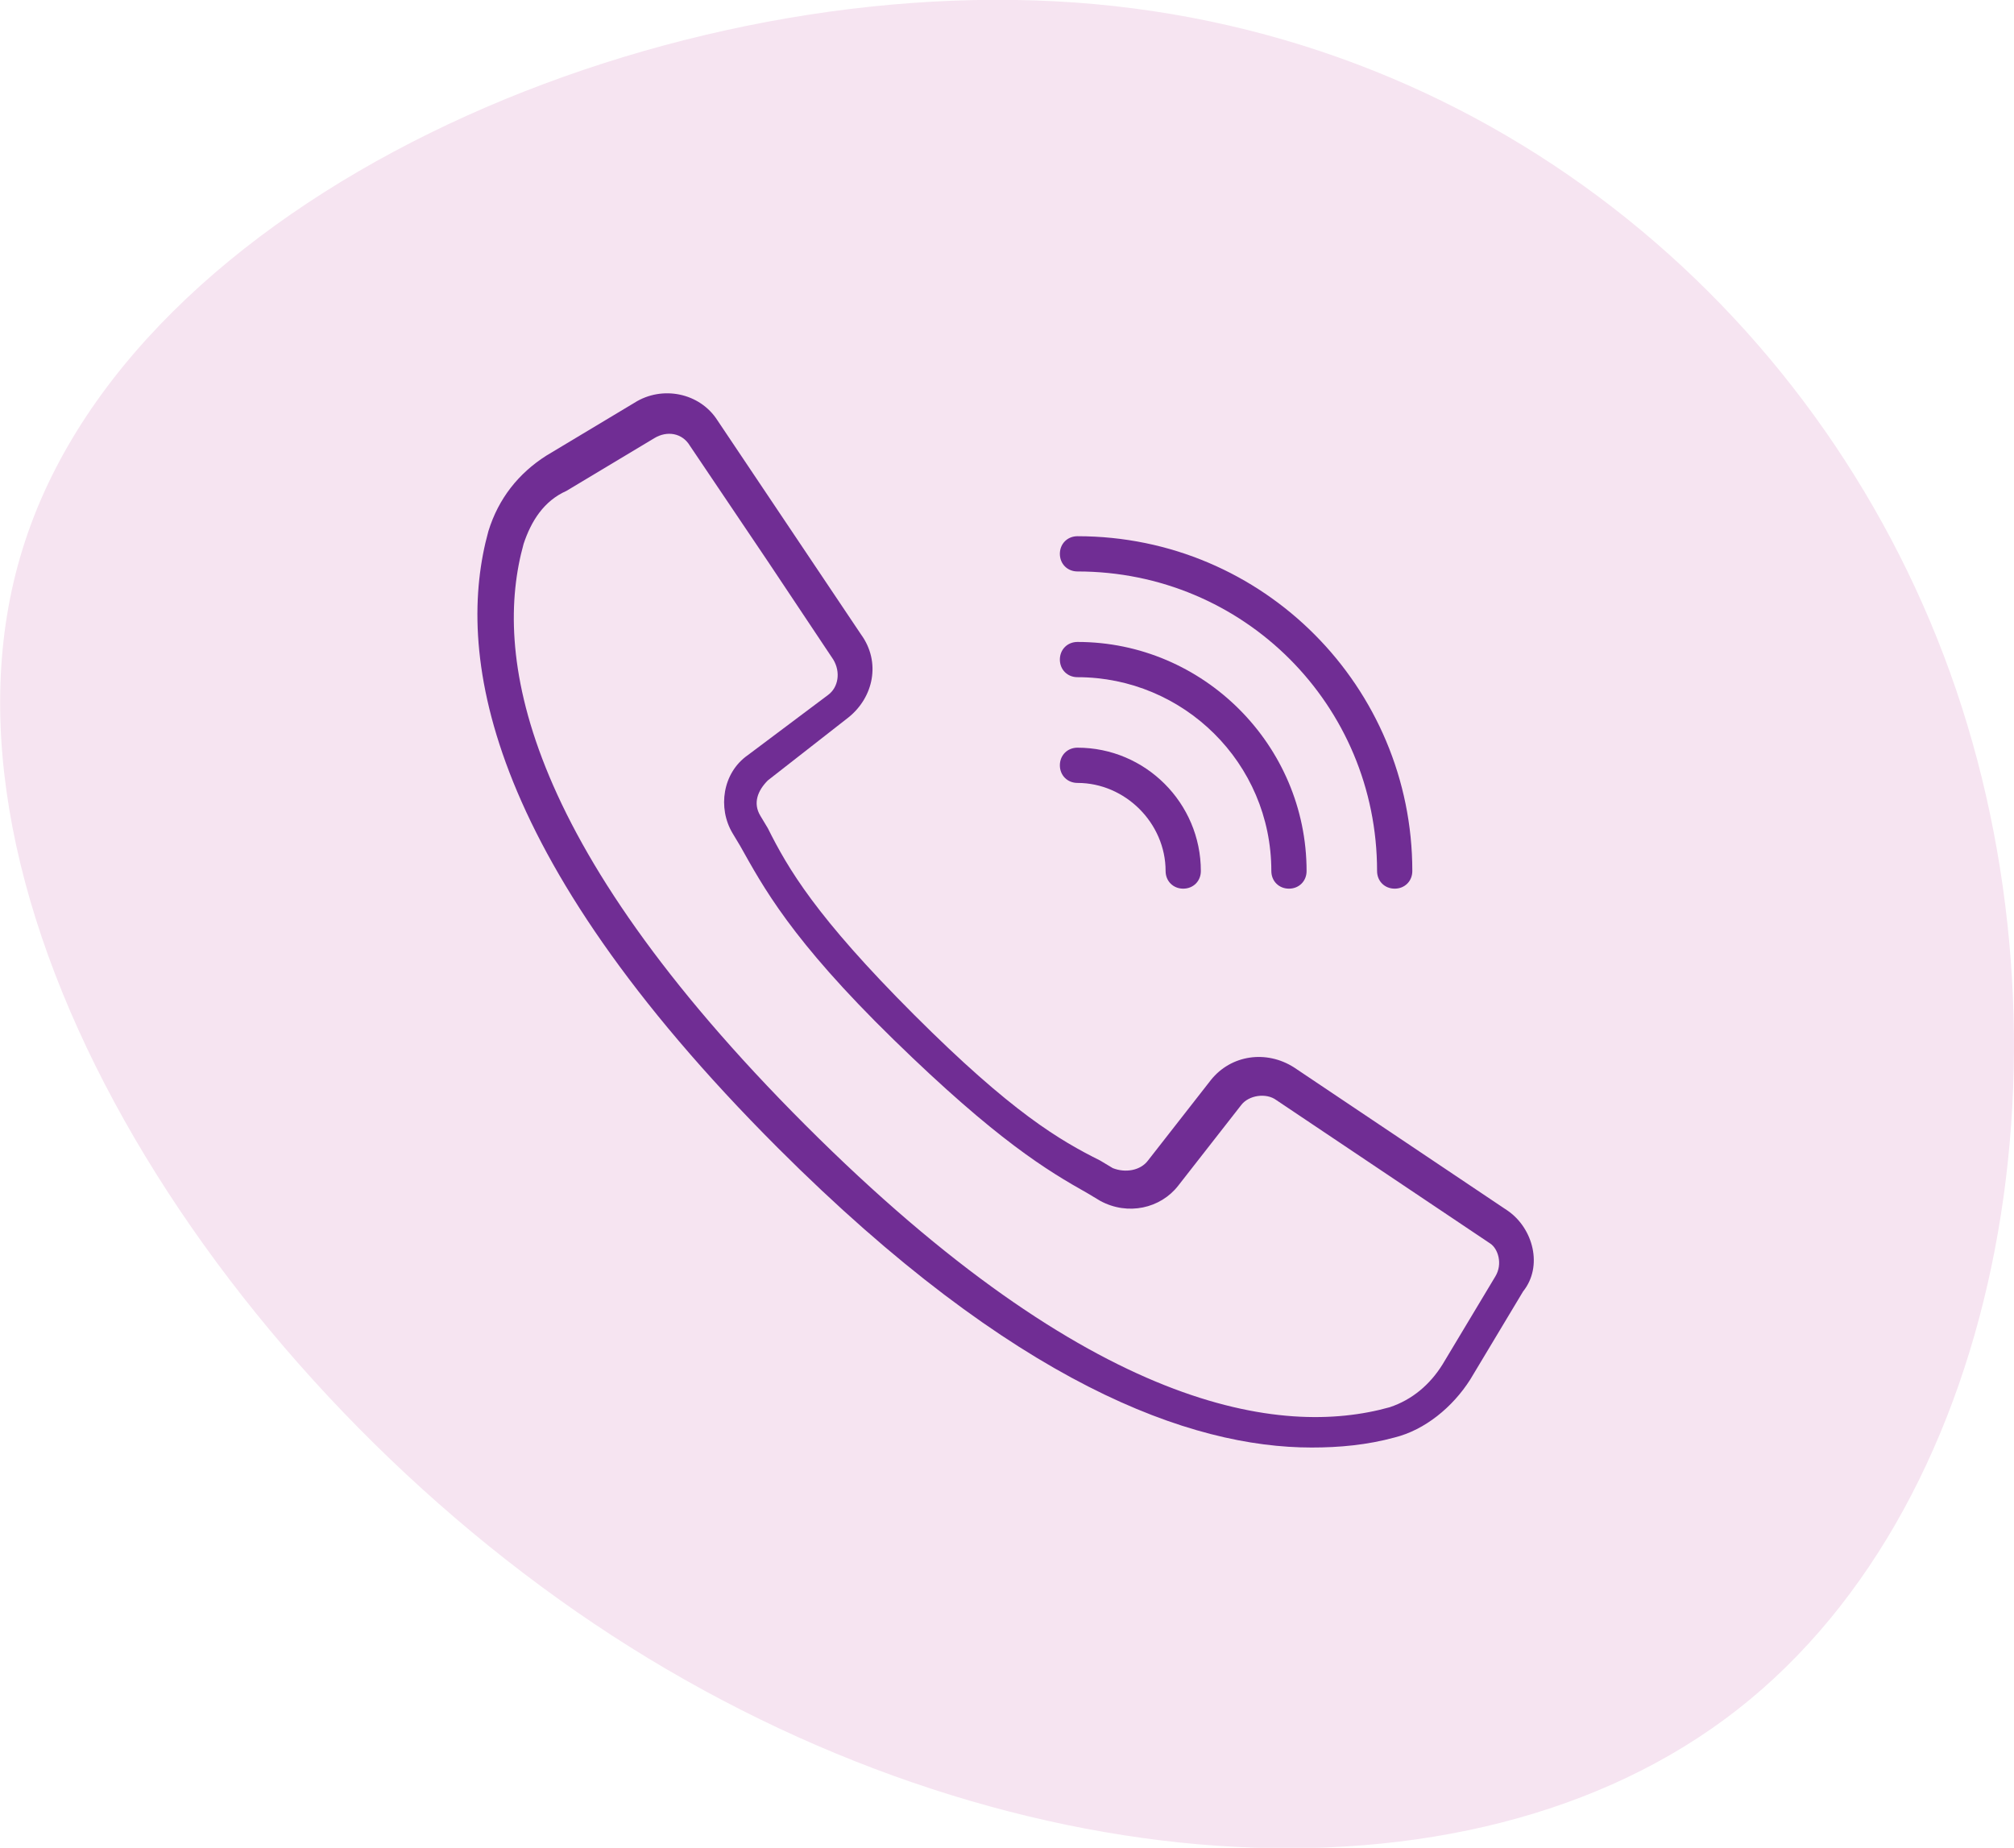 <?xml version="1.0" encoding="utf-8"?>
<!-- Generator: Adobe Illustrator 23.0.3, SVG Export Plug-In . SVG Version: 6.00 Build 0)  -->
<svg version="1.1" id="Capa_1" xmlns="http://www.w3.org/2000/svg" xmlns:xlink="http://www.w3.org/1999/xlink" x="0px" y="0px"
	 viewBox="0 0 80 73.4" style="enable-background:new 0 0 80 73.4;" xml:space="preserve">
<style type="text/css">
	.st0{fill:#F6E4F1;}
	.st1{display:none;}
	.st2{display:inline;}
	.st3{fill:#702D94;}
	.st4{display:inline;fill:#702D94;}
</style>
<path class="st0" d="M77.7,27.4c5,14.7,1.8,32.8-9.2,40.9s-29.7,6.4-44.9-3.8s-27-28.9-22.7-42.7C5.2,7.9,25.8-1.1,42.7,0.1
	C59.5,1.3,72.7,12.7,77.7,27.4z"/>
<g transform="translate(1 1)" class="st1">
	<g class="st2">
		<g>
			<path class="st3" d="M56.3,53.6h-3.8V17.2c0-0.4-0.3-0.6-0.6-0.6H26.2c-0.4,0-0.6,0.3-0.6,0.6v36.4h-3.8c-0.4,0-0.6,0.3-0.6,0.6
				c0,0.4,0.3,0.6,0.6,0.6h4.5h2.6h20.4h2.6h4.5c0.4,0,0.6-0.3,0.6-0.6C56.9,53.8,56.6,53.6,56.3,53.6z M29.4,53.6V20.4h19.2v33.2
				H29.4z M49.9,53.6V19.7c0-0.4-0.3-0.6-0.6-0.6H28.8c-0.4,0-0.6,0.3-0.6,0.6v33.9h-1.3V17.8h24.3v35.8H49.9L49.9,53.6z"/>
			<path class="st3" d="M46.7,35.1h-2.6c-0.4,0-0.6,0.3-0.6,0.6v0.6h-1.3c-0.4,0-0.6,0.3-0.6,0.6c0,0.4,0.3,0.6,0.6,0.6h1.3v0.6
				c0,0.4,0.3,0.6,0.6,0.6h2.6c0.4,0,0.6-0.3,0.6-0.6v-2.6C47.3,35.3,47.1,35.1,46.7,35.1z M46,37.6h-1.3v-1.3H46V37.6L46,37.6z"/>
		</g>
	</g>
</g>
<g class="st1">
	<path class="st4" d="M59.2,53.1H54V20.2c0-0.3-0.3-0.6-0.6-0.7l-17.6-2c-0.4,0-0.7,0.2-0.7,0.6c0,0,0,0,0,0.1v1.3h-7.6
		c-0.4,0-0.7,0.3-0.7,0.7v32.9h-5.2c-0.4,0-0.7,0.3-0.7,0.7s0.3,0.7,0.7,0.7l0,0h13.5v1.3c0,0.4,0.3,0.7,0.7,0.7h0.1l17.5-2h5.8
		c0.4,0,0.7-0.3,0.7-0.7S59.6,53.1,59.2,53.1L59.2,53.1z M28.2,20.8h6.9v1.7h-4.5c-0.4,0-0.7,0.3-0.7,0.7v29.9h-1.7V20.8z
		 M31.2,53.1V23.9h3.9v29.2H31.2z M36.4,18.9l16.2,1.8v32.4L36.4,55V18.9z"/>
	<path class="st4" d="M39.3,35c-1.1,0-2,0.9-2,2s0.9,2,2,2s2-0.9,2-2l0,0C41.3,35.9,40.4,35,39.3,35z M39.3,37.6
		c-0.4,0-0.7-0.3-0.7-0.7s0.3-0.7,0.7-0.7S40,36.6,40,37C40,37.3,39.7,37.6,39.3,37.6z"/>
</g>
<g class="st1">
	<path class="st4" d="M41.3,17.6c-11,0-20,8.9-20,20c0,5.3,2.1,10.4,5.8,14.1c7.8,7.8,20.4,7.9,28.2,0.1s7.9-20.4,0.1-28.2l-0.1-0.1
		C51.7,19.7,46.6,17.6,41.3,17.6L41.3,17.6z M54.5,50.7c-7.3,7.3-19.1,7.3-26.3,0s-7.3-19.1,0-26.3s19.1-7.3,26.3,0
		S61.8,43.5,54.5,50.7z"/>
	<path class="st4" d="M41.3,20.3C31.8,20.3,24,28,24,37.6s7.8,17.3,17.3,17.3s17.3-7.8,17.3-17.3S50.9,20.3,41.3,20.3z M41.3,53.5
		c-8.8,0-16-7.2-16-16s7.2-16,16-16s16,7.2,16,16S50.1,53.5,41.3,53.5z"/>
	<path class="st4" d="M41.3,25.6c0.4,0,0.7-0.3,0.7-0.7v-1.3c0-0.4-0.3-0.7-0.7-0.7s-0.7,0.3-0.7,0.7v1.3
		C40.7,25.3,41,25.6,41.3,25.6z"/>
	<path class="st4" d="M41.3,49.5c-0.4,0-0.7,0.3-0.7,0.7v1.3c0,0.4,0.3,0.7,0.7,0.7s0.7-0.3,0.7-0.7v-1.3
		C42,49.8,41.7,49.5,41.3,49.5z"/>
	<path class="st4" d="M54,38.2h1.3c0.4,0,0.7-0.3,0.7-0.7s-0.3-0.7-0.7-0.7H54c-0.4,0-0.7,0.3-0.7,0.7S53.6,38.2,54,38.2z"/>
	<path class="st4" d="M28.7,36.9h-1.3c-0.4,0-0.7,0.3-0.7,0.7s0.3,0.7,0.7,0.7h1.3c0.4,0,0.7-0.3,0.7-0.7S29.1,36.9,28.7,36.9z"/>
	<path class="st4" d="M50.7,27.2l-0.9,0.9c-0.3,0.3-0.3,0.7,0,0.9s0.7,0.3,0.9,0l0.9-0.9c0.3-0.3,0.3-0.7,0-0.9
		C51.4,27,51,27,50.7,27.2L50.7,27.2z"/>
	<path class="st4" d="M31.9,46L31,47c-0.3,0.3-0.3,0.7,0,0.9c0.3,0.3,0.7,0.3,0.9,0l0.9-0.9c0.3-0.3,0.3-0.7,0-0.9
		C32.6,45.8,32.2,45.8,31.9,46z"/>
	<path class="st4" d="M50.7,46c-0.3-0.3-0.7-0.3-0.9,0c-0.3,0.3-0.3,0.7,0,0.9l0,0l0.9,0.9c0.3,0.3,0.7,0.3,0.9,0
		c0.3-0.3,0.3-0.7,0-0.9L50.7,46z"/>
	<path class="st4" d="M31.9,27.2c-0.3-0.3-0.7-0.3-0.9,0c-0.3,0.3-0.3,0.7,0,0.9l0.9,0.9c0.3,0.3,0.7,0.3,0.9,0
		c0.3-0.3,0.3-0.7,0-0.9L31.9,27.2z"/>
	<path class="st4" d="M48,30.3c-0.2,0-0.3,0.1-0.5,0.2l-4.8,4.8c-0.8-0.5-1.9-0.5-2.7,0l-2.9-2.8c-0.3-0.3-0.7-0.3-0.9,0
		s-0.3,0.7,0,0.9l0,0l2.8,2.8c-0.8,1.3-0.3,2.9,0.9,3.7c1.3,0.8,2.9,0.3,3.7-0.9c0.5-0.8,0.5-1.9,0-2.7l4.8-4.9
		c0.3-0.3,0.3-0.7,0-0.9C48.3,30.3,48.2,30.3,48,30.3z M41.3,38.9c-0.7,0-1.3-0.6-1.3-1.3s0.6-1.3,1.3-1.3s1.3,0.6,1.3,1.3
		C42.7,38.3,42.1,38.9,41.3,38.9z"/>
</g>
<g class="st1">
	<g class="st2">
		<path class="st3" d="M58.9,48.6c-0.4-0.3-1-0.3-1.3,0c-0.4,0.4-0.4,1.1,0,1.6l0,0l1.1,1.1l0,0l0,0c0.1,0,0.1,0.1,0.2,0.1
			c0.1,0,0.2-0.1,0.2-0.1l0,0l0,0l1.1-1.1l0,0c0.4-0.4,0.4-1.1,0-1.6C59.9,48.3,59.3,48.3,58.9,48.6L58.9,48.6z M59.8,49.8l-0.9,0.9
			L58,49.8c-0.2-0.2-0.2-0.6,0-0.8s0.5-0.1,0.7,0.1l0,0c0,0,0.1,0.1,0.2,0.1s0.2-0.1,0.2-0.1l0,0c0.2-0.2,0.5-0.2,0.7-0.1
			C60,49.2,60,49.6,59.8,49.8L59.8,49.8z"/>
		<path class="st3" d="M57.1,39.4c-0.2,0-0.3,0.1-0.3,0.3v0.2c0,0.2,0.1,0.3,0.3,0.3s0.3-0.1,0.3-0.3v-0.2
			C57.4,39.5,57.2,39.4,57.1,39.4z"/>
		<path class="st3" d="M60.6,40.2c0.2,0,0.3-0.1,0.3-0.3v-0.2c0-0.2-0.1-0.3-0.3-0.3s-0.3,0.1-0.3,0.3v0.2
			C60.4,40.1,60.5,40.2,60.6,40.2z"/>
		<path class="st3" d="M58.9,42.5c0.4,0,0.8-0.2,1.1-0.5c0.1-0.1,0.1-0.3,0-0.4c-0.1-0.1-0.3-0.1-0.4,0c-0.2,0.2-0.5,0.3-0.7,0.3
			s-0.5-0.1-0.6-0.3c-0.1-0.1-0.3-0.1-0.4,0c-0.1,0.1-0.1,0.3,0,0.4C58.1,42.3,58.4,42.5,58.9,42.5C58.8,42.5,58.9,42.5,58.9,42.5
			L58.9,42.5z"/>
		<path class="st3" d="M66.8,51.9l-0.6-4c-0.1-0.9-0.6-1.5-1.3-2c-0.8-0.7-1.1-3.5-1.2-5.9c0.1-0.2,0.2-0.4,0.2-0.7v-0.4
			c0-0.2-0.1-0.4-0.2-0.6v-0.1c0-2.7-2.2-5-5-5l0,0l0,0l0,0c-2.7,0-5,2.2-5,5v0.1c-0.1,0.2-0.2,0.4-0.2,0.6v0.4
			c0,0.3,0.1,0.5,0.2,0.7c0,0.5,0,1.3-0.1,2.1c0,0.1,0,0.2,0,0.3s0.1,0.2,0.2,0.2c0.1,0,0.2,0,0.3-0.1s0.1-0.2,0.1-0.3
			c0,0,0,0,0-0.1c0.1-0.7,0.1-1.3,0.1-1.8c0.1,0,0.2,0.1,0.4,0.1c0.1,1.1,0.9,2.4,2,3.1v0.8c0,0-2.1,0.5-3,1l0,0
			c0.2-0.4,0.3-1,0.4-1.6c0-0.2-0.1-0.3-0.2-0.3c-0.2,0-0.3,0.1-0.3,0.2c-0.3,1.5-0.6,2.1-0.9,2.3c-0.7,0.5-1.1,1.1-1.3,2l-0.6,4
			c0,0.1,0,0.4,0.1,0.5c0.1,0.2,0.4,0.2,0.6,0.2H66c0.2,0,0.4,0,0.6-0.2C66.8,52.2,66.8,52,66.8,51.9L66.8,51.9z M64,45.3
			C64,45.3,63.9,45.3,64,45.3c-0.9-0.4-3.1-1-3.1-1v-0.8c1.1-0.8,1.9-2,2-3.1c0.1,0,0.2,0,0.4-0.1C63.3,41.9,63.4,44,64,45.3
			L64,45.3z M63.5,38.9v0.4c0,0.4-0.3,0.5-0.6,0.6v-1.3h0.3C63.4,38.6,63.5,38.7,63.5,38.9z M54.8,39.9c-0.3-0.1-0.6-0.2-0.6-0.6
			v-0.4c0-0.2,0.1-0.3,0.3-0.3h0.3V39.9z M54.5,38c0.1-2.3,2-4.2,4.4-4.2s4.3,1.9,4.4,4.2h-0.8c-1.2,0-3.8,0-4.9-1.1l-0.5-0.5l0,0
			c-0.2-0.2-0.4-0.2-0.5,0c0,0,0,0,0,0.1c-0.1,0.2-0.2,0.4-0.3,0.6c-0.3,0.6-0.5,1-1.1,1C55.1,38,54.5,38,54.5,38L54.5,38z
			 M55.4,40.2v-1.6c0.8-0.1,1.1-0.7,1.3-1.3c0-0.1,0.1-0.2,0.2-0.3l0.3,0.4c1.2,1.2,3.7,1.3,5.1,1.3c0,0,0,0,0.1,0v1.6
			c0,1.3-1.2,2.8-2.6,3.4c-0.3,0.1-0.6,0.2-0.8,0.2s-0.5-0.1-0.8-0.2C56.6,43,55.4,41.4,55.4,40.2L55.4,40.2z M60.3,43.9v0.4
			c0,0.8-0.7,1.5-1.5,1.5s-1.5-0.7-1.5-1.5v-0.4c0.1,0.1,0.3,0.1,0.4,0.2c0.4,0.1,0.7,0.2,1,0.2s0.7-0.1,1-0.2
			C60.1,44,60.2,44,60.3,43.9L60.3,43.9z M51.6,52C51.5,52,51.5,52,51.6,52C51.5,52,51.5,52,51.6,52l0.5-4.1
			c0.1-0.8,0.7-1.4,1.5-1.9c0,0.6-0.1,1.2-0.2,1.7c-0.2,1.5-0.3,2.9,0.5,4.3H51.6z M54.6,52c-1-1.3-0.8-2.6-0.6-4.2
			c0.1-0.7,0.2-1.3,0.2-2.1c0.3-0.1,0.5-0.2,0.8-0.3v1.8c0,0.3,0.2,0.5,0.5,0.5h2.9c0.2,0,0.3-0.1,0.3-0.3s-0.1-0.3-0.3-0.3h-2.8
			v-1.9c0.4-0.1,0.9-0.2,1.3-0.3c0.1,0,0.1,0,0.2,0c0.2,0.8,1,1.5,1.9,1.5s1.7-0.6,1.9-1.5c0.1,0,0.1,0,0.2,0
			c0.4,0.1,0.8,0.2,1.3,0.3v1.9h-2.7c-0.2,0-0.3,0.1-0.3,0.3s0.1,0.3,0.3,0.3h2.8c0.3,0,0.5-0.2,0.5-0.5v-1.8
			c0.3,0.1,0.5,0.2,0.8,0.3c0,0.7,0.1,1.4,0.2,2.1c0.2,1.6,0.3,2.9-0.6,4.2H54.6L54.6,52z M66.1,52h-2.3c0.8-1.4,0.7-2.8,0.5-4.3
			c-0.1-0.5-0.1-1.1-0.2-1.7c0.8,0.4,1.4,1,1.5,1.9l0.6,4V52C66.2,52,66.2,52,66.1,52z"/>
	</g>
</g>
<g class="st1">
	<g class="st2">
		<path class="st3" d="M23.4,48.6c-0.4-0.3-1-0.3-1.3,0c-0.4,0.4-0.4,1.1,0,1.6l0,0l1.1,1.1l0,0l0,0c0.1,0,0.1,0.1,0.2,0.1
			s0.2-0.1,0.2-0.1l0,0l0,0l1.1-1.1l0,0c0.4-0.4,0.4-1.1,0-1.6C24.4,48.3,23.9,48.3,23.4,48.6L23.4,48.6z M24.4,49.8l-0.9,0.9
			l-0.9-0.9c-0.2-0.2-0.2-0.6,0-0.8s0.5-0.1,0.7,0.1l0,0c0,0,0.1,0.1,0.2,0.1s0.2-0.1,0.2-0.1l0,0c0.2-0.2,0.5-0.2,0.7-0.1
			C24.6,49.2,24.6,49.6,24.4,49.8L24.4,49.8z"/>
		<path class="st3" d="M21.7,39.4c-0.2,0-0.3,0.1-0.3,0.3v0.2c0,0.2,0.1,0.3,0.3,0.3c0.2,0,0.3-0.1,0.3-0.3v-0.2
			C21.9,39.5,21.8,39.4,21.7,39.4z"/>
		<path class="st3" d="M25.2,40.2c0.2,0,0.3-0.1,0.3-0.3v-0.2c0-0.2-0.1-0.3-0.3-0.3c-0.2,0-0.3,0.1-0.3,0.3v0.2
			C24.9,40.1,25.1,40.2,25.2,40.2z"/>
		<path class="st3" d="M23.4,42.5c0.4,0,0.8-0.2,1.1-0.5c0.1-0.1,0.1-0.3,0-0.4c-0.1-0.1-0.3-0.1-0.4,0c-0.2,0.2-0.5,0.3-0.7,0.3
			s-0.5-0.1-0.6-0.3c-0.1-0.1-0.3-0.1-0.4,0s-0.1,0.3,0,0.4C22.6,42.3,23,42.5,23.4,42.5L23.4,42.5L23.4,42.5z"/>
		<path class="st3" d="M31.4,51.9l-0.6-4c-0.1-0.9-0.6-1.5-1.3-2c-0.8-0.7-1.1-3.5-1.2-5.9c0.1-0.2,0.2-0.4,0.2-0.7v-0.4
			c0-0.2-0.1-0.4-0.2-0.6v-0.1c0-2.7-2.2-5-5-5l0,0l0,0l0,0c-2.7,0-5,2.2-5,5v0.1c-0.1,0.2-0.2,0.4-0.2,0.6v0.4
			c0,0.3,0.1,0.5,0.2,0.7c0,0.5,0,1.3-0.1,2.1c0,0.1,0,0.2,0,0.3s0.1,0.2,0.2,0.2s0.2,0,0.3-0.1c0.1-0.1,0.1-0.2,0.1-0.3
			c0,0,0,0,0-0.1c0.1-0.7,0.1-1.3,0.1-1.8c0.1,0,0.2,0.1,0.4,0.1c0.1,1.1,0.9,2.4,2,3.1v0.8c0,0-2.1,0.5-3,1l0,0
			c0.2-0.4,0.3-1,0.4-1.6c0-0.2-0.1-0.3-0.2-0.3c-0.2,0-0.3,0.1-0.3,0.2c-0.3,1.5-0.6,2.1-0.9,2.3c-0.7,0.5-1.1,1.1-1.3,2l-0.6,4
			c0,0.1,0,0.4,0.1,0.5c0.1,0.2,0.4,0.2,0.6,0.2h14.5c0.2,0,0.4,0,0.6-0.2S31.4,52,31.4,51.9L31.4,51.9z M28.5,45.3L28.5,45.3
			c-0.9-0.4-3.1-1-3.1-1v-0.8c1.1-0.8,1.9-2,2-3.1c0.1,0,0.2,0,0.4-0.1C27.9,41.9,28,44,28.5,45.3L28.5,45.3z M28.1,38.9v0.4
			c0,0.4-0.3,0.5-0.6,0.6v-1.3h0.3C27.9,38.6,28.1,38.7,28.1,38.9z M19.4,39.9c-0.3-0.1-0.6-0.2-0.6-0.6v-0.4c0-0.2,0.1-0.3,0.3-0.3
			h0.3C19.4,38.6,19.4,39.9,19.4,39.9z M19.1,38c0.1-2.3,2-4.2,4.4-4.2s4.3,1.9,4.4,4.2h-0.8c-1.2,0-3.8,0-4.9-1.1l-0.5-0.5l0,0
			c-0.2-0.2-0.4-0.2-0.5,0c0,0,0,0,0,0.1c-0.1,0.2-0.2,0.4-0.3,0.6c-0.3,0.6-0.5,1-1.1,1C19.7,38,19.1,38,19.1,38L19.1,38z M20,40.2
			v-1.6c0.8-0.1,1.1-0.7,1.3-1.3c0-0.1,0.1-0.2,0.2-0.3l0.3,0.4c1.2,1.2,3.7,1.3,5.1,1.3c0,0,0,0,0.1,0v1.6c0,1.3-1.2,2.8-2.6,3.4
			c-0.3,0.1-0.6,0.2-0.8,0.2c-0.3,0-0.5-0.1-0.8-0.2C21.2,43,20,41.4,20,40.2L20,40.2z M24.9,43.9v0.4c0,0.8-0.7,1.5-1.5,1.5
			s-1.5-0.7-1.5-1.5v-0.4c0.1,0.1,0.3,0.1,0.4,0.2c0.4,0.1,0.7,0.2,1,0.2s0.7-0.1,1-0.2C24.6,44,24.8,44,24.9,43.9L24.9,43.9z
			 M16.2,52c-0.1,0-0.1,0-0.1,0s0,0,0-0.1l0.6-4c0.1-0.8,0.7-1.4,1.5-1.9c0,0.6-0.1,1.2-0.2,1.7c-0.2,1.5-0.3,2.9,0.5,4.3H16.2z
			 M19.1,52c-1-1.3-0.8-2.6-0.6-4.2c0.1-0.7,0.2-1.3,0.2-2.1c0.3-0.1,0.5-0.2,0.8-0.3v1.8c0,0.3,0.2,0.5,0.5,0.5h2.9
			c0.2,0,0.3-0.1,0.3-0.3s-0.1-0.3-0.3-0.3H20v-1.9c0.4-0.1,0.9-0.2,1.3-0.3c0.1,0,0.1,0,0.2,0c0.2,0.8,1,1.5,1.9,1.5
			s1.7-0.6,1.9-1.5c0.1,0,0.1,0,0.2,0c0.4,0.1,0.8,0.2,1.3,0.3v1.9h-2.7c-0.2,0-0.3,0.1-0.3,0.3s0.1,0.3,0.3,0.3H27
			c0.3,0,0.5-0.2,0.5-0.5v-1.8c0.3,0.1,0.5,0.2,0.8,0.3c0,0.7,0.1,1.4,0.2,2.1c0.2,1.6,0.3,2.9-0.6,4.2H19.1L19.1,52z M30.7,52h-2.3
			c0.8-1.4,0.7-2.8,0.5-4.3c-0.1-0.5-0.1-1.1-0.2-1.7c0.8,0.4,1.4,1,1.5,1.9l0.6,4V52C30.8,52,30.8,52,30.7,52z"/>
	</g>
</g>
<g class="st1">
	<g class="st2">
		<path class="st3" d="M44.5,52.1h-0.3h-0.1v0.1v1.6c0,0.2-0.1,0.4-0.2,0.6c-0.2,0.2-0.4,0.2-0.6,0.2H39c-0.2,0-0.4-0.1-0.6-0.2
			c-0.2-0.2-0.2-0.4-0.2-0.6v-4.2c0-0.2,0.1-0.4,0.2-0.6c0.2-0.2,0.4-0.2,0.6-0.2h3.6h0.1v-0.1v-0.3v-0.1h-0.1H39
			c-0.4,0-0.7,0.1-1,0.4c-0.3,0.3-0.4,0.6-0.4,1v4.2c0,0.4,0.1,0.7,0.4,1c0.3,0.3,0.6,0.4,1,0.4h4.2c0.4,0,0.7-0.1,1-0.4
			c0.3-0.3,0.4-0.6,0.4-1v-1.6v-0.1C44.6,52.1,44.6,52.1,44.5,52.1z"/>
		<path class="st3" d="M46.5,47.6c-0.1-0.1-0.1-0.1-0.2-0.1h-2.6c-0.1,0-0.2,0-0.2,0.1c-0.1,0.1-0.1,0.1-0.1,0.2
			c0,0.1,0,0.2,0.1,0.2l0.9,0.9L41,52.3l-0.1,0.1c0,0,0,0.1,0.1,0.1l0.6,0.6l0.1,0.1c0,0,0.1,0,0.1-0.1l3.3-3.3l0.9,0.9
			c0.1,0.1,0.1,0.1,0.2,0.1s0.2,0,0.2-0.1c0.1-0.1,0.1-0.1,0.1-0.2v-2.6C46.6,47.8,46.6,47.7,46.5,47.6z"/>
	</g>
</g>
<g class="st1">
	<g class="st2">
		<path class="st3" d="M37.5,28.7c-0.3,0-0.6,0.3-0.6,0.6v0.5c0,0.3,0.3,0.6,0.6,0.6s0.6-0.3,0.6-0.6v-0.5
			C38.1,28.9,37.8,28.7,37.5,28.7z"/>
		<path class="st3" d="M45.2,30.3c0.3,0,0.6-0.3,0.6-0.6v-0.5c0-0.3-0.3-0.6-0.6-0.6s-0.6,0.3-0.6,0.6v0.5
			C44.6,30.1,44.8,30.3,45.2,30.3z"/>
		<path class="st3" d="M41.3,35.3c0.9,0,1.7-0.4,2.4-1.1c0.2-0.2,0.2-0.6,0-0.9c-0.2-0.2-0.6-0.2-0.9,0c-0.4,0.5-1,0.7-1.5,0.7
			s-1-0.2-1.4-0.7C39.7,33,39.3,33,39,33.2c-0.3,0.2-0.3,0.6-0.1,0.9C39.6,34.9,40.4,35.3,41.3,35.3L41.3,35.3L41.3,35.3z"/>
		<path class="st0" d="M51.8,42c0,0,5.6-1.3,6,12.4H49L51.8,42z"/>
		<path class="st0" d="M30.9,42c0,0-5.6-1.3-6,12.4h8.8L30.9,42z"/>
		<path class="st3" d="M58.4,55.5l-1.2-8.6c-0.3-1.8-1.3-3.2-2.7-4.3c-1.8-1.5-2.4-7.5-2.5-12.7c0.3-0.4,0.5-0.9,0.5-1.5v-0.8
			c0-0.5-0.2-0.9-0.5-1.3v-0.2c0-5.9-4.8-10.7-10.7-10.7l0,0l0,0l0,0c-5.9,0-10.7,4.8-10.7,10.7v0.2c-0.3,0.3-0.5,0.8-0.5,1.3v0.8
			c0,0.6,0.2,1.1,0.5,1.5c0,1.1-0.1,2.8-0.2,4.6c0,0.2-0.1,0.5,0,0.7s0.2,0.3,0.4,0.4c0.2,0,0.4,0,0.6-0.2s0.2-0.4,0.2-0.6v-0.1
			c0.1-1.4,0.2-2.7,0.2-3.8c0.2,0.1,0.5,0.1,0.8,0.2c0.2,2.4,2,5.1,4.3,6.7v1.7c0,0-4.6,1.2-6.5,2.1c0,0,0,0-0.1,0
			c0.4-0.9,0.6-2.1,0.9-3.4c0.1-0.3-0.2-0.6-0.5-0.7c-0.3-0.1-0.6,0.2-0.7,0.5c-0.5,3.1-1.3,4.4-1.9,4.9c-1.4,1.1-2.5,2.4-2.7,4.3
			l-1.2,8.6c0,0.3-0.1,0.8,0.2,1.1c0.3,0.4,0.8,0.4,1.2,0.4H57c0.4,0,0.9,0,1.2-0.4C58.5,56.3,58.4,55.8,58.4,55.5L58.4,55.5z
			 M52.3,41.3C52.3,41.3,52.2,41.3,52.3,41.3c-2-0.9-6.6-2.1-6.6-2.1v-1.7c2.3-1.6,4.1-4.3,4.3-6.7c0.3,0,0.5-0.1,0.8-0.2
			C50.9,34,51.2,38.4,52.3,41.3L52.3,41.3z M51.3,27.6v0.8c0,0.8-0.6,1.2-1.2,1.3V27h0.6C51,26.9,51.3,27.2,51.3,27.6z M32.6,29.7
			c-0.6-0.1-1.2-0.5-1.2-1.3v-0.8c0-0.4,0.3-0.7,0.6-0.7h0.6V29.7z M31.9,25.7c0.2-5,4.4-9,9.4-9.1c5.1,0,9.2,4.1,9.4,9.1H49
			c-2.7,0-8.2,0-10.5-2.4l-1.1-1.2l0,0c-0.4-0.4-0.8-0.4-1.1,0l-0.1,0.1c-0.3,0.4-0.5,0.9-0.7,1.3c-0.6,1.4-1,2.1-2.3,2.1
			C33.2,25.7,31.9,25.7,31.9,25.7L31.9,25.7z M33.8,30.3v-3.4c1.7-0.3,2.3-1.6,2.8-2.8c0.1-0.2,0.2-0.5,0.3-0.7l0.7,0.8
			c2.5,2.7,8,2.8,11,2.8h0.1v3.4c0,2.7-2.7,6.1-5.7,7.2c-0.7,0.3-1.3,0.4-1.8,0.4c-0.6,0-1.1-0.1-1.8-0.4
			C36.5,36.4,33.8,33.1,33.8,30.3L33.8,30.3z M44.5,38.3v1c0,1.7-1.4,3.1-3.1,3.1c-1.7,0-3.1-1.4-3.1-3.1v-1
			c0.3,0.1,0.6,0.3,0.9,0.4c0.8,0.3,1.5,0.4,2.2,0.4s1.4-0.1,2.2-0.4C43.9,38.6,44.2,38.5,44.5,38.3L44.5,38.3z M25.7,55.8
			c-0.1,0-0.2,0-0.2,0v-0.1l1.2-8.6c0.3-1.8,1.5-3.1,3.2-4.1c-0.1,1.3-0.2,2.5-0.3,3.7c-0.4,3.2-0.7,6.2,1.1,9.2L25.7,55.8z
			 M32.1,55.8c-2.1-2.8-1.7-5.6-1.3-9c0.2-1.4,0.3-2.9,0.4-4.4c0.5-0.2,1.1-0.5,1.7-0.7v3.9c0,0.6,0.5,1,1,1H40
			c0.3,0,0.6-0.3,0.6-0.6s-0.3-0.6-0.6-0.6h-6v-4c1-0.3,1.9-0.5,2.8-0.7c0.1,0,0.3-0.1,0.4-0.1c0.5,1.8,2.2,3.2,4.2,3.2
			s3.7-1.3,4.2-3.2c0.1,0,0.3,0.1,0.4,0.1c0.8,0.2,1.8,0.5,2.8,0.7v4H43c-0.3,0-0.6,0.3-0.6,0.6s0.3,0.6,0.6,0.6h6.1
			c0.6,0,1-0.5,1-1v-3.9c0.6,0.2,1.1,0.4,1.7,0.7c0,1.6,0.2,3,0.4,4.4c0.4,3.4,0.7,6.2-1.3,9H32.1L32.1,55.8z M57,55.8h-4.9
			c1.8-3,1.5-6,1.1-9.2c-0.1-1.2-0.3-2.4-0.3-3.7c1.7,1,2.9,2.3,3.2,4.1l1.2,8.6c0,0.1,0,0.1,0,0.1C57.2,55.8,57.1,55.8,57,55.8z"/>
	</g>
</g>
<g transform="translate(-1 -1)">
	<g>
		<g>
			<path class="st3" d="M60.9,49.1l-8.5-5.7c-1.1-0.7-2.5-0.5-3.3,0.5l-2.5,3.2c-0.3,0.4-0.9,0.5-1.4,0.3l-0.5-0.3
				c-1.6-0.8-3.5-1.9-7.4-5.8s-5-5.8-5.8-7.4l-0.3-0.5c-0.3-0.5-0.1-1,0.3-1.4l3.2-2.5c1-0.8,1.3-2.2,0.5-3.3l-5.7-8.5
				c-0.7-1.1-2.2-1.4-3.3-0.7l-3.5,2.1c-1.1,0.7-1.9,1.7-2.3,3c-1.3,4.7-0.3,12.7,11.5,24.5c9.4,9.4,16.4,11.9,21.2,11.9
				c1.1,0,2.2-0.1,3.3-0.4c1.2-0.3,2.3-1.2,3-2.3l2.1-3.5C62.3,51.3,61.9,49.8,60.9,49.1z M60.4,51.7l-2.1,3.5
				c-0.5,0.8-1.2,1.4-2.1,1.7c-4.3,1.2-11.8,0.2-23.2-11.2S20.6,26.9,21.8,22.6c0.3-0.9,0.8-1.7,1.7-2.1l3.5-2.1
				c0.5-0.3,1.1-0.2,1.4,0.3l3.1,4.6l2.6,3.9c0.3,0.5,0.2,1.1-0.2,1.4L30.7,31c-1,0.7-1.2,2.1-0.6,3.1l0.3,0.5
				c0.9,1.6,2,3.7,6.1,7.7c4.1,4,6.1,5.2,7.7,6.1l0.5,0.3c1.1,0.6,2.4,0.3,3.1-0.6l2.5-3.2c0.3-0.4,1-0.5,1.4-0.2l8.5,5.7
				C60.5,50.6,60.7,51.2,60.4,51.7z"/>
			<path class="st3" d="M43.8,23.7c6.6,0,11.9,5.3,11.9,11.9c0,0.4,0.3,0.7,0.7,0.7s0.7-0.3,0.7-0.7c0-7.3-5.9-13.3-13.3-13.3
				c-0.4,0-0.7,0.3-0.7,0.7C43.1,23.4,43.4,23.7,43.8,23.7z"/>
			<path class="st3" d="M43.8,27.9c4.2,0,7.7,3.4,7.7,7.7c0,0.4,0.3,0.7,0.7,0.7c0.4,0,0.7-0.3,0.7-0.7c0-5-4.1-9.1-9.1-9.1
				c-0.4,0-0.7,0.3-0.7,0.7C43.1,27.6,43.4,27.9,43.8,27.9z"/>
			<path class="st3" d="M43.8,32.1c1.9,0,3.5,1.6,3.5,3.5c0,0.4,0.3,0.7,0.7,0.7s0.7-0.3,0.7-0.7c0-2.7-2.2-4.9-4.9-4.9
				c-0.4,0-0.7,0.3-0.7,0.7S43.4,32.1,43.8,32.1z"/>
		</g>
	</g>
</g>
</svg>
